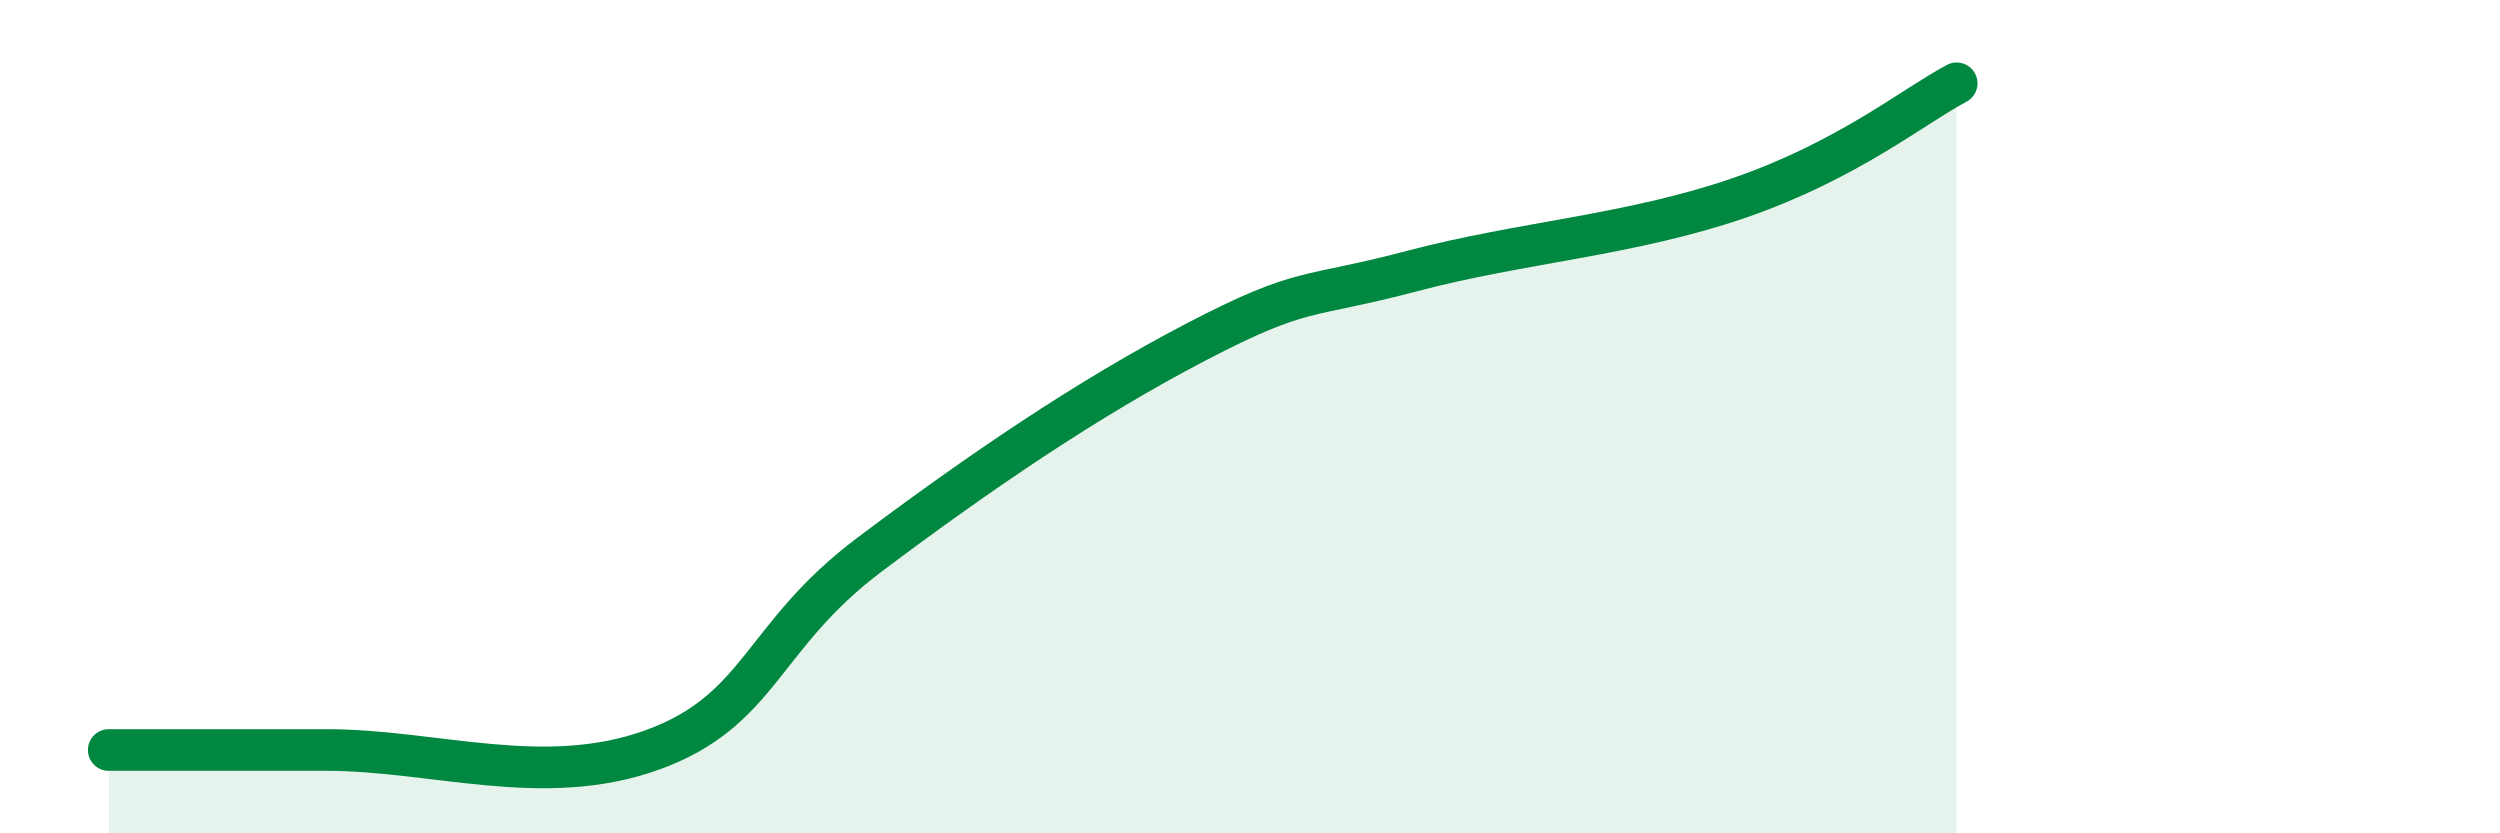 
    <svg width="60" height="20" viewBox="0 0 60 20" xmlns="http://www.w3.org/2000/svg">
      <path
        d="M 2.61,18 C 3.65,18 5.22,18 7.83,18 C 10.44,18 13.04,18.94 15.65,18 C 18.26,17.06 18.26,15.27 20.87,13.31 C 23.48,11.35 26.09,9.57 28.7,8.21 C 31.31,6.85 31.3,7.19 33.91,6.5 C 36.52,5.81 39.13,5.65 41.74,4.75 C 44.35,3.85 45.92,2.55 46.96,2L46.96 20L2.61 20Z"
        fill="#008740"
        opacity="0.1"
        stroke-linecap="round"
        stroke-linejoin="round"
      />
      <path
        d="M 2.61,18 C 3.65,18 5.22,18 7.83,18 C 10.44,18 13.04,18.94 15.65,18 C 18.26,17.06 18.26,15.27 20.87,13.31 C 23.48,11.35 26.09,9.57 28.7,8.21 C 31.31,6.85 31.3,7.19 33.91,6.5 C 36.52,5.81 39.13,5.65 41.74,4.75 C 44.35,3.85 45.92,2.55 46.96,2"
        stroke="#008740"
        stroke-width="1"
        fill="none"
        stroke-linecap="round"
        stroke-linejoin="round"
      />
    </svg>
  